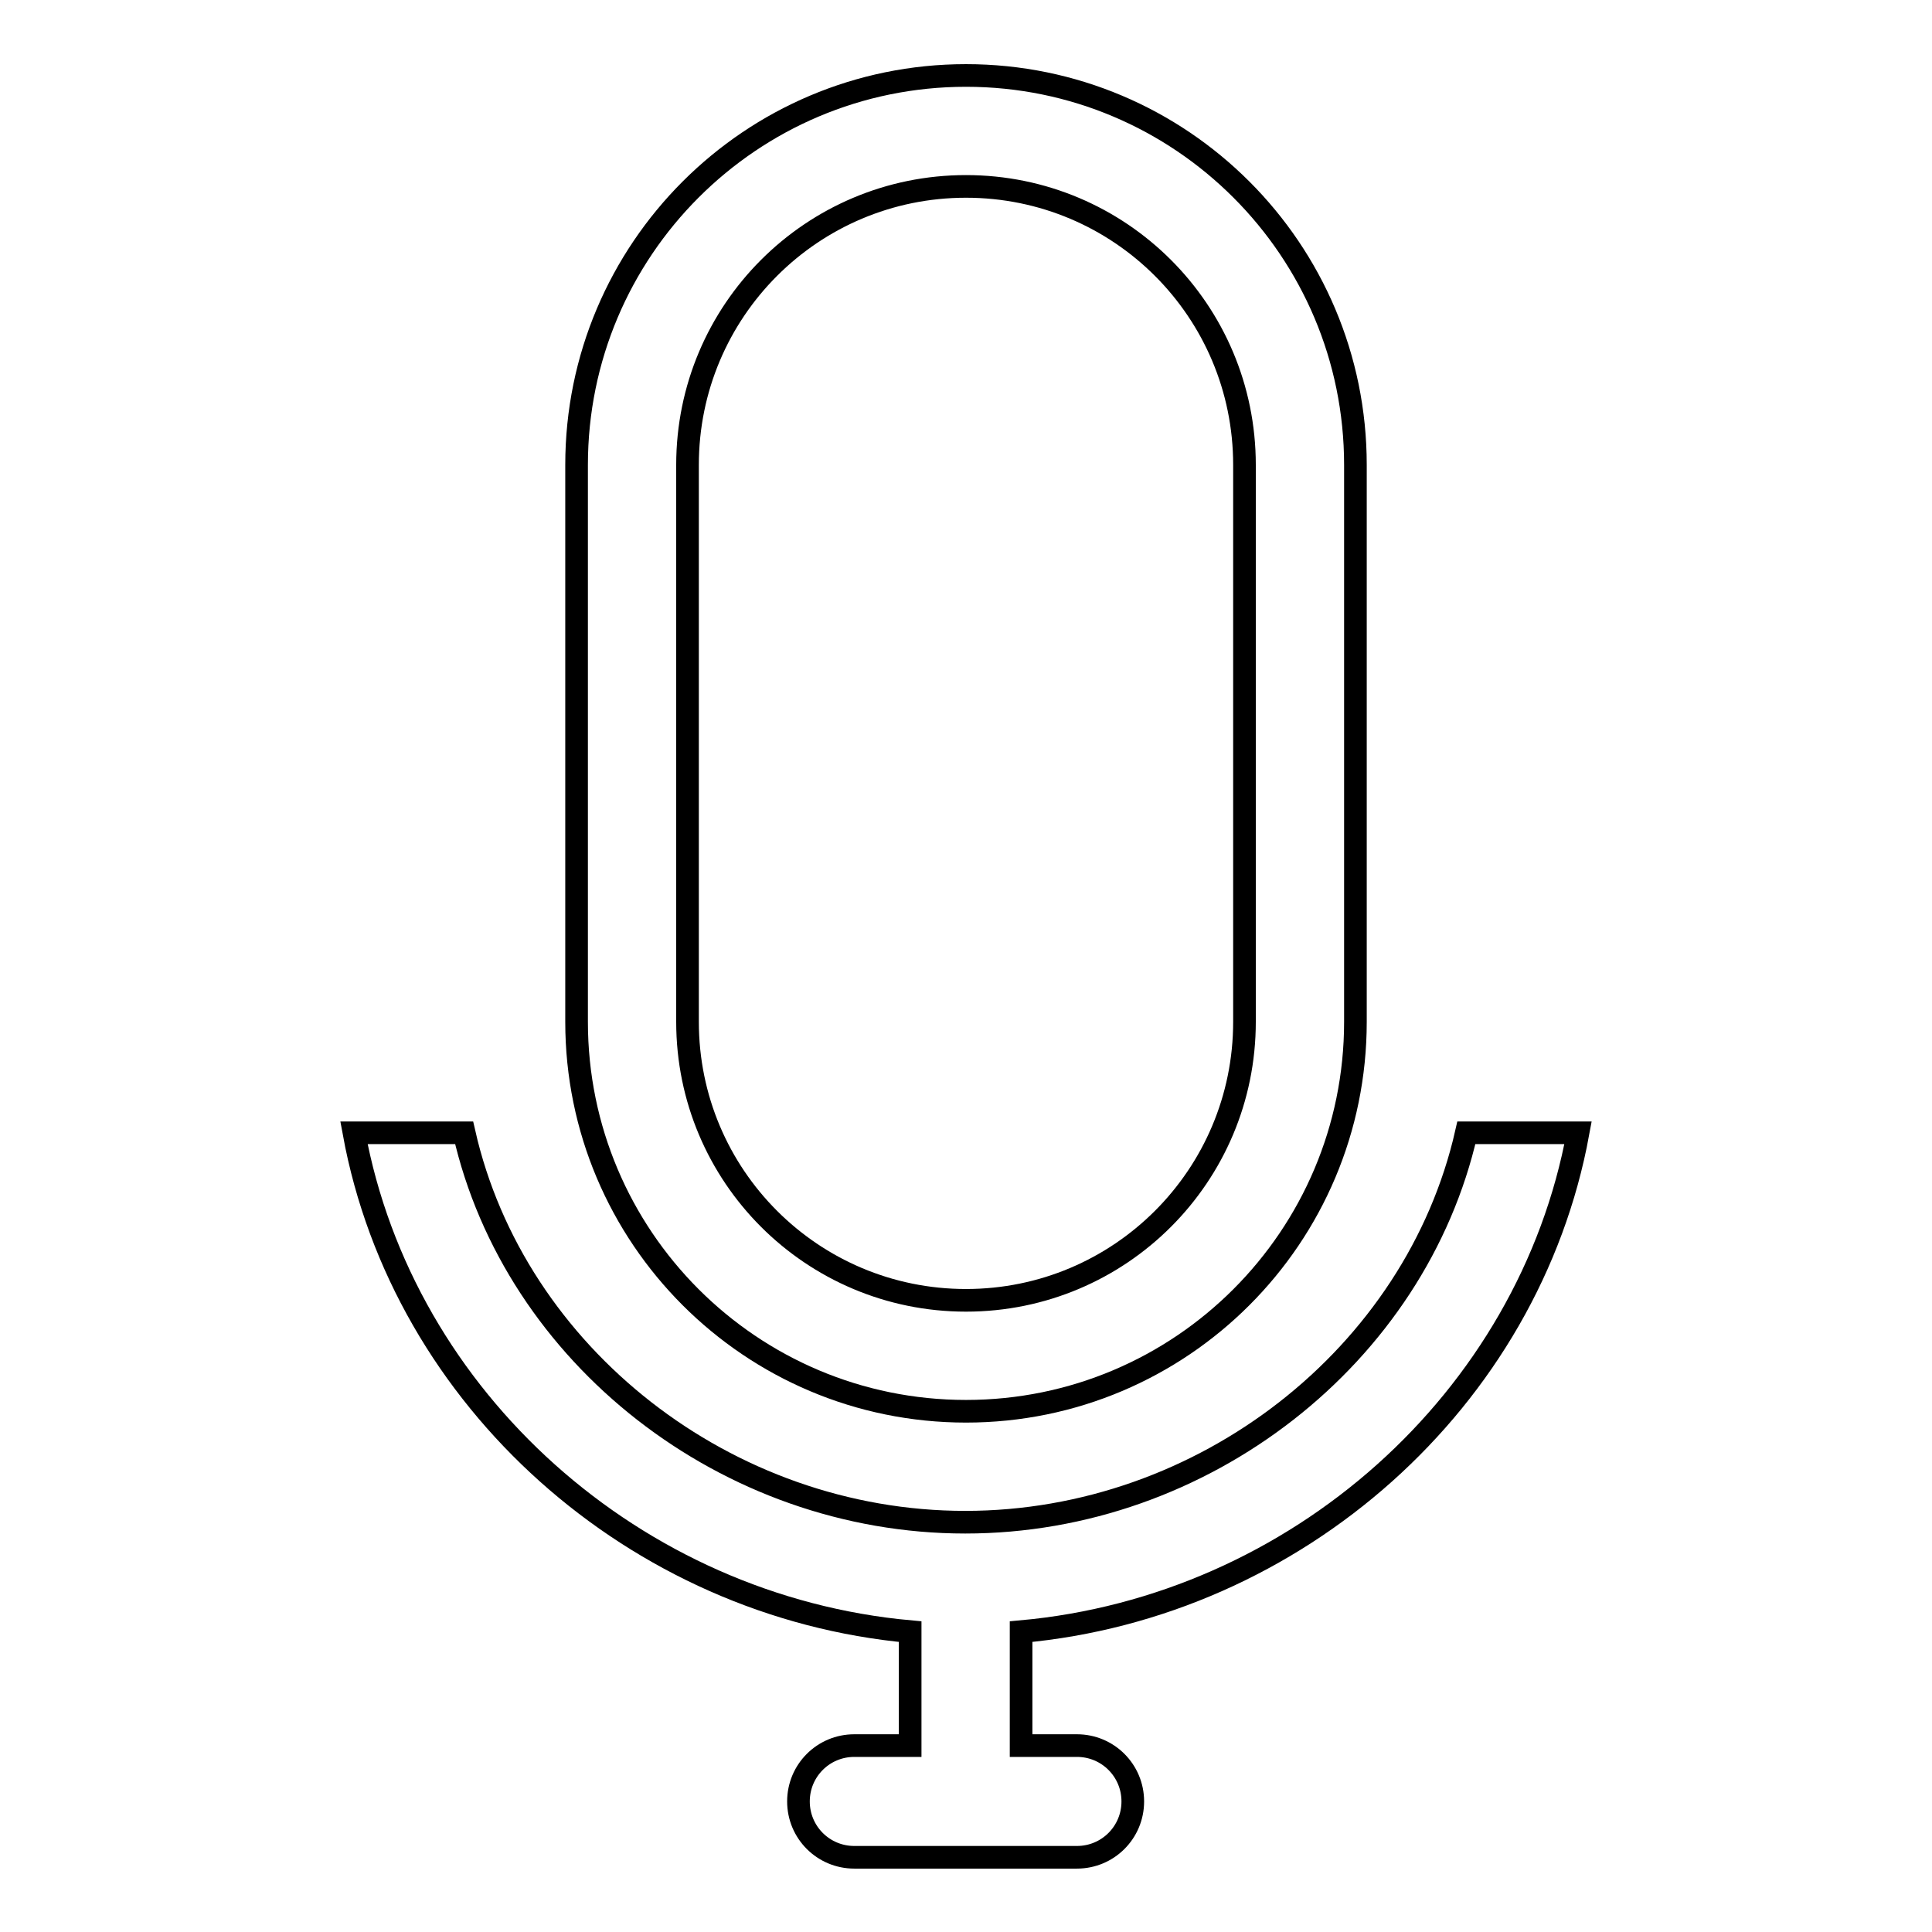 <?xml version="1.0" encoding="utf-8"?>
<!-- Svg Vector Icons : http://www.onlinewebfonts.com/icon -->
<!DOCTYPE svg PUBLIC "-//W3C//DTD SVG 1.1//EN" "http://www.w3.org/Graphics/SVG/1.1/DTD/svg11.dtd">
<svg version="1.1" xmlns="http://www.w3.org/2000/svg" xmlns:xlink="http://www.w3.org/1999/xlink" x="0px" y="0px" viewBox="0 0 256 256" enable-background="new 0 0 256 256" xml:space="preserve">
<g><g><path stroke-width="3" fill-opacity="0" stroke="#000000"  d="M209.1,150.1h-14.8c-6.7,29.5-34.8,51.6-66.4,51.6c-31.6,0-59.7-22.1-66.4-51.6H46.9c6.5,35.4,37.3,62.8,73.7,66.1v15.1h-7.4c-4.1,0-7.4,3.3-7.4,7.4c0,4.1,3.3,7.4,7.4,7.4h29.5c4.1,0,7.4-3.3,7.4-7.4c0-4.1-3.3-7.4-7.4-7.4h-7.4v-15.1C171.8,212.9,202.6,185.5,209.1,150.1z"/><path stroke-width="3" fill-opacity="0" stroke="#000000"  d="M128,187c28.5,0,51.6-23.1,51.6-51.6V61.6c0-28.5-23.1-51.6-51.6-51.6c-28.5,0-51.6,23.1-51.6,51.6v73.8C76.4,163.9,99.5,187,128,187z M91.1,61.6c0-20.4,16.5-36.9,36.9-36.9c20.4,0,36.9,16.5,36.9,36.9v73.8c0,20.4-16.5,36.9-36.9,36.9c-20.4,0-36.9-16.5-36.9-36.9V61.6z"/></g></g>
</svg>